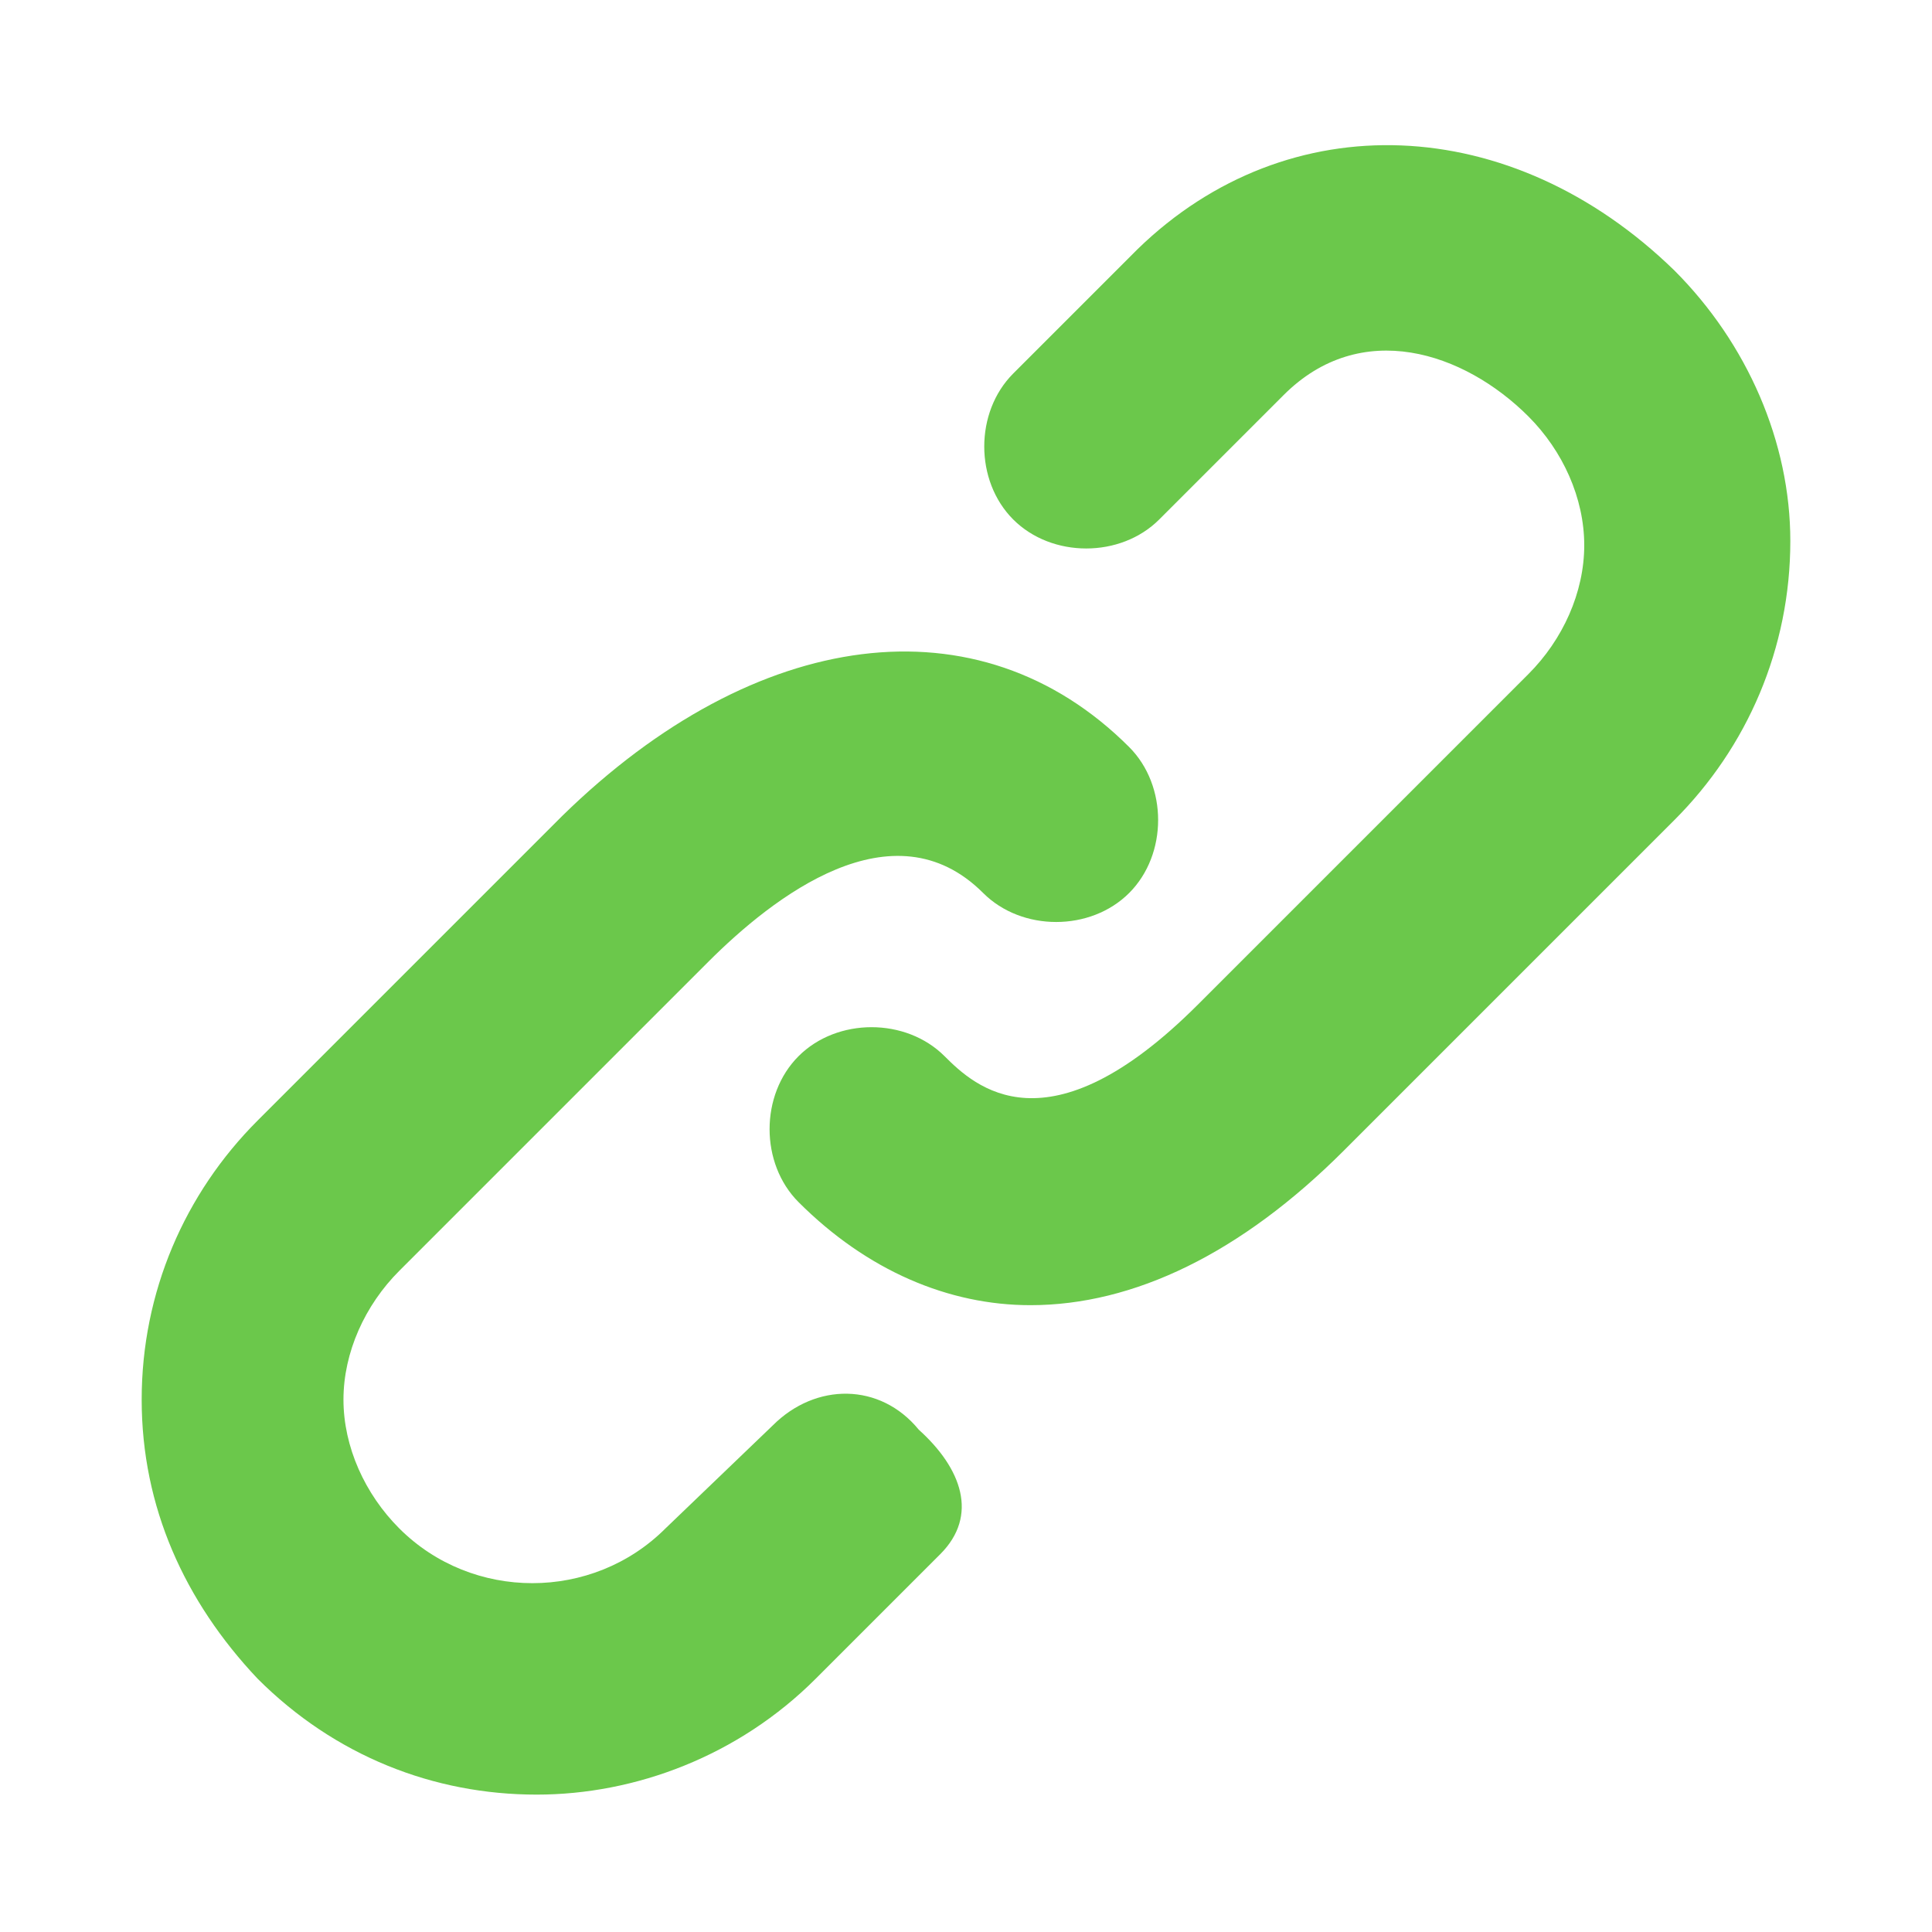 <?xml version="1.0" encoding="utf-8"?>
<!-- Generator: Adobe Illustrator 22.1.0, SVG Export Plug-In . SVG Version: 6.00 Build 0)  -->
<svg version="1.1" id="Layer_1" xmlns="http://www.w3.org/2000/svg" xmlns:xlink="http://www.w3.org/1999/xlink" x="0px" y="0px"
	 width="45px" height="45px" viewBox="0 0 45 45" style="enable-background:new 0 0 45 45;" xml:space="preserve">
<style type="text/css">
	.st0{fill:#6BC84B;}
</style>
<path class="st0" d="M18,33.2l-2.5,2.4c-1.7,1.7-4.5,1.7-6.2,0c-0.8-0.8-1.3-1.9-1.3-3s0.5-2.2,1.3-3l7.2-7.2
	c1.5-1.5,4.3-3.7,6.4-1.6c0.9,0.9,2.5,0.9,3.4,0s0.9-2.5,0-3.4c-3.5-3.5-8.7-2.8-13.2,1.6L6,26.1c-1.7,1.7-2.7,4-2.7,6.5
	s1,4.7,2.7,6.5c1.8,1.8,4.1,2.7,6.5,2.7c2.3,0,4.7-0.9,6.5-2.7l2.9-2.9c0.9-0.9,0.5-2-0.5-2.9C20.5,32.2,19,32.2,18,33.2z M39,6.3
	c-3.8-3.7-9-3.9-12.5-0.5l-2.9,2.9c-0.9,0.9-0.9,2.5,0,3.4s2.5,0.9,3.4,0l2.9-2.9c1.8-1.8,4.2-1,5.7,0.5c0.8,0.8,1.3,1.9,1.3,3
	s-0.5,2.2-1.3,3l-7.7,7.7c-3.5,3.5-5.2,1.9-5.9,1.2c-0.9-0.9-2.5-0.9-3.4,0s-0.9,2.5,0,3.4c1.6,1.6,3.5,2.4,5.4,2.4
	c2.4,0,4.9-1.2,7.3-3.6l7.7-7.7c1.7-1.7,2.7-4,2.7-6.5C41.7,10.3,40.7,8,39,6.3z"/>
</svg>
